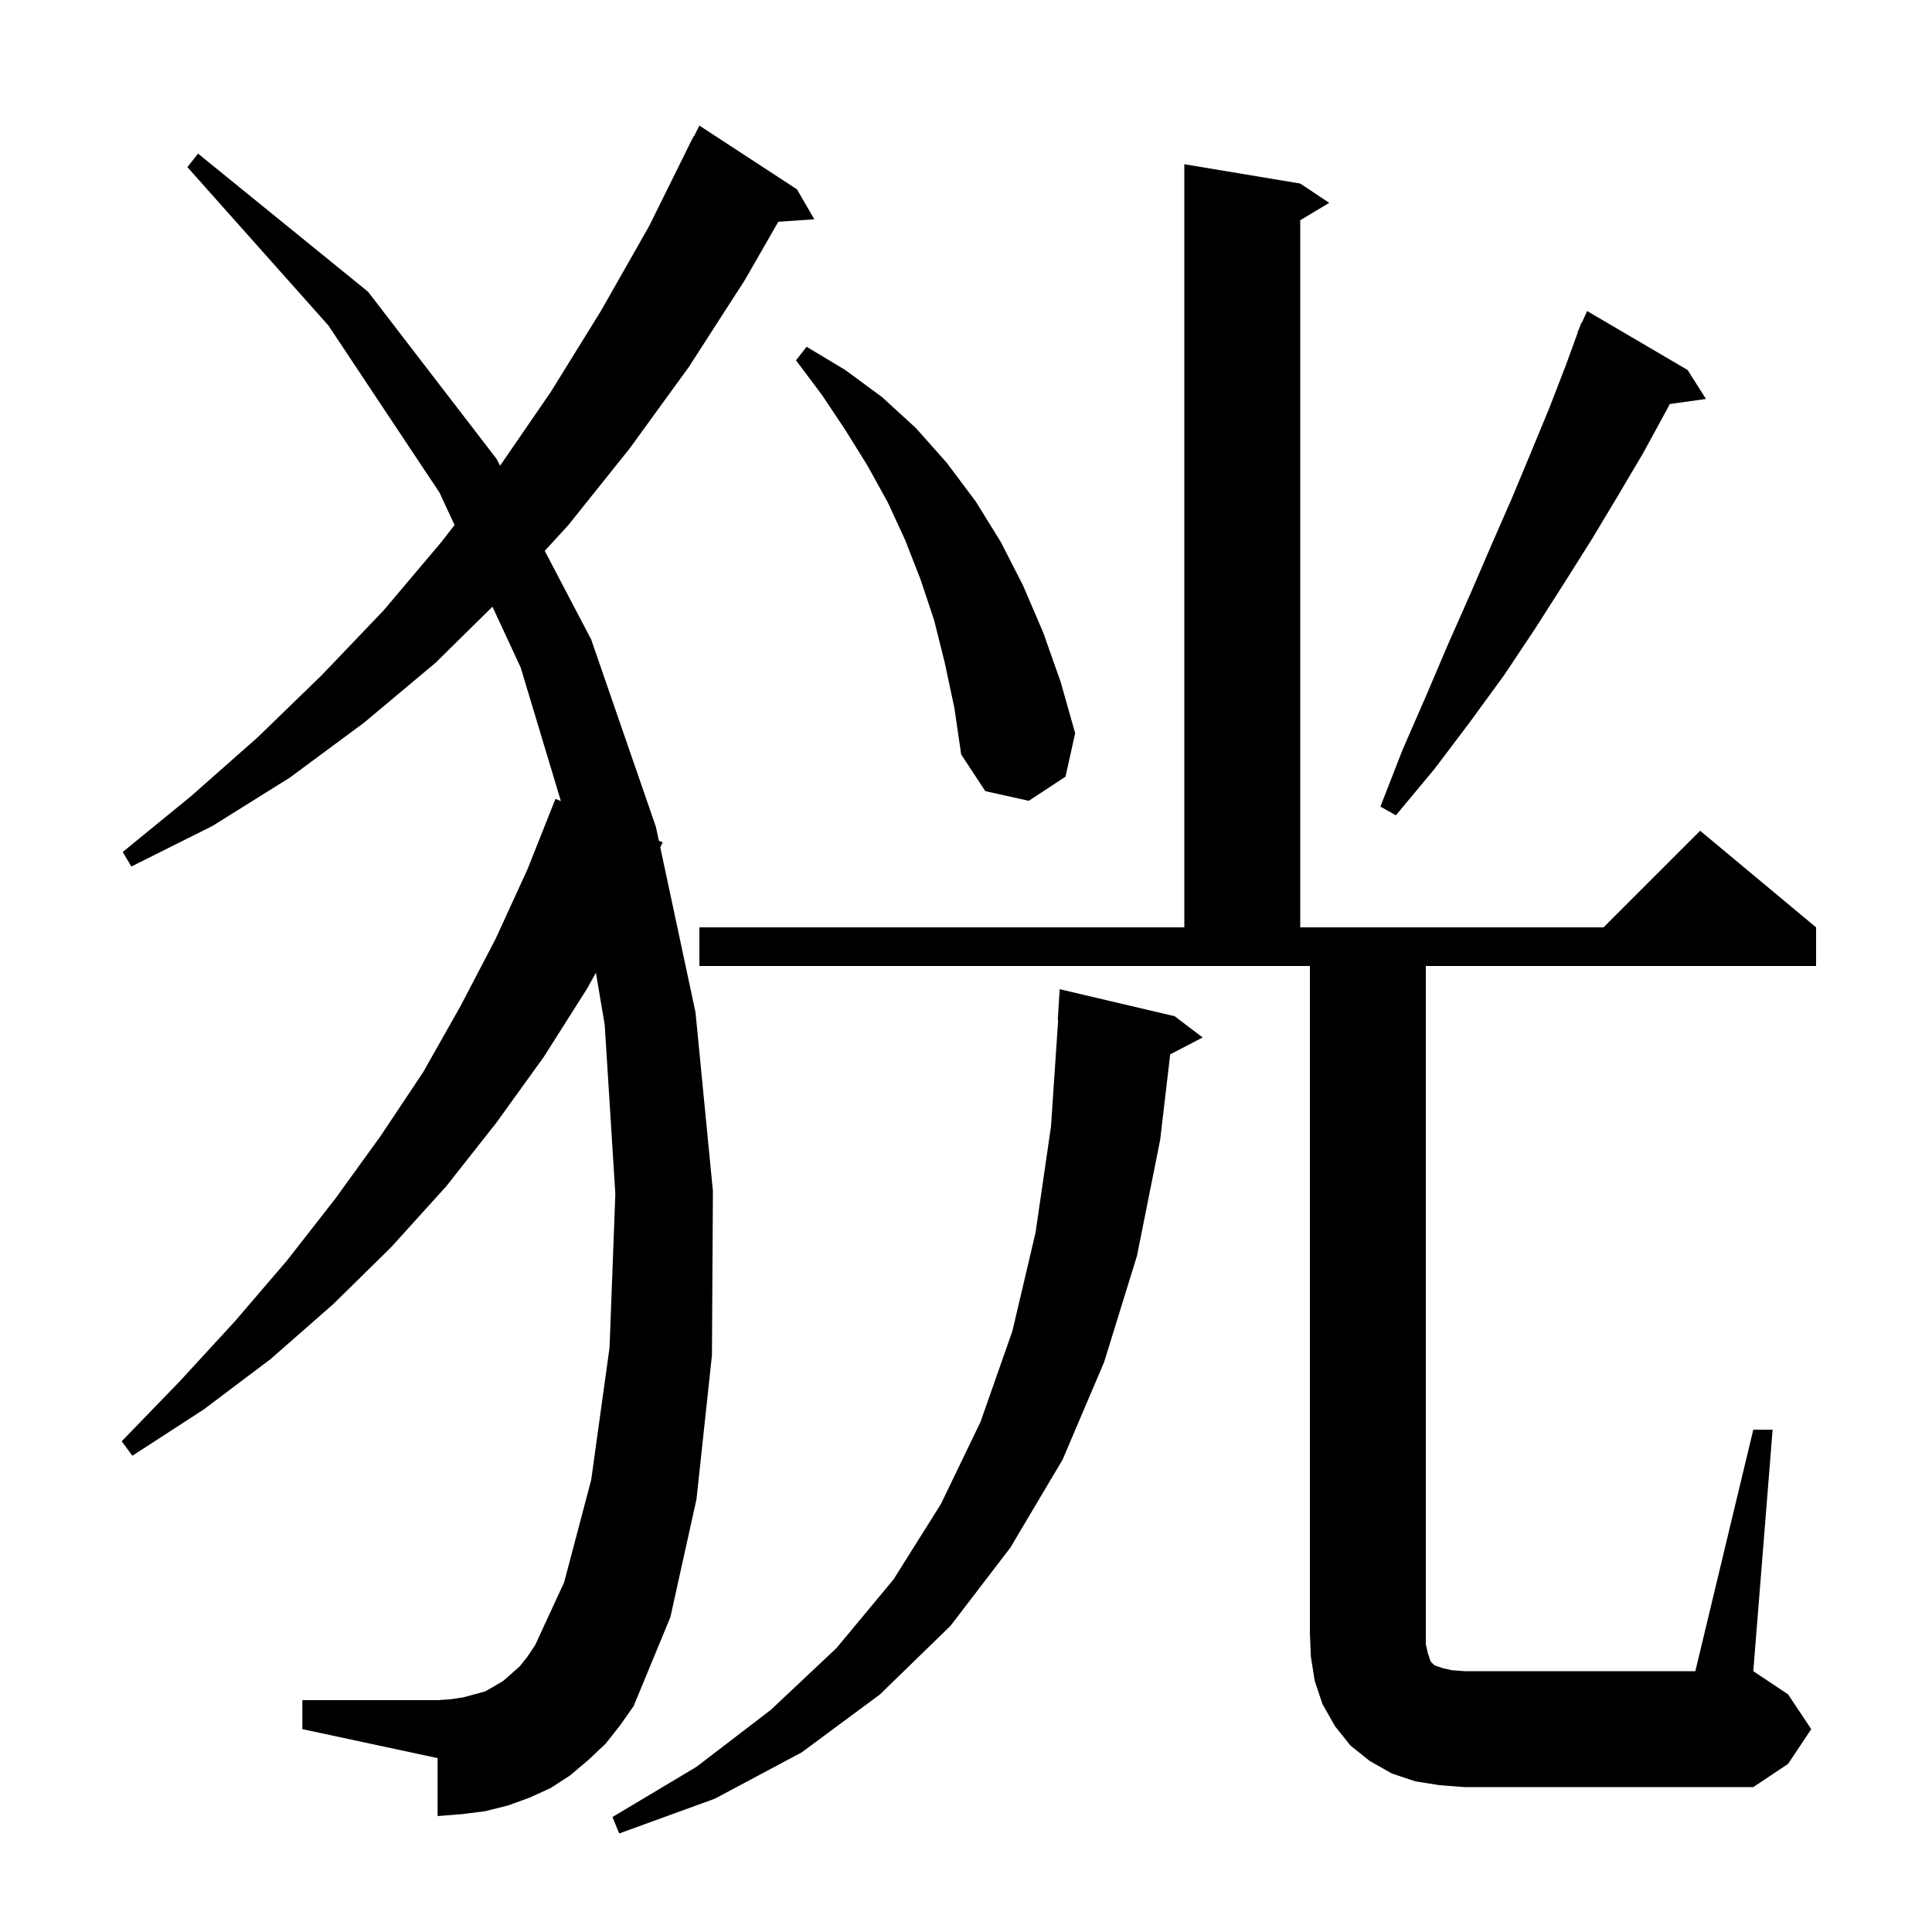 <svg xmlns="http://www.w3.org/2000/svg" xmlns:xlink="http://www.w3.org/1999/xlink" version="1.1" baseProfile="full" viewBox="0 0 200 200" width="200" height="200">
<g fill="black">
<path d="M 121.6 105.2 L 124.5 107.4 L 121.138 109.146 L 120.1 118.0 L 117.7 130.0 L 114.3 141.0 L 110.0 151.1 L 104.6 160.2 L 98.4 168.3 L 91.1 175.4 L 83.0 181.4 L 74.0 186.2 L 64.1 189.8 L 63.4 188.1 L 72.1 182.9 L 79.8 177.0 L 86.6 170.6 L 92.5 163.5 L 97.4 155.7 L 101.5 147.2 L 104.8 137.8 L 107.2 127.6 L 108.8 116.6 L 109.54 105.599 L 109.5 105.6 L 109.7 102.4 Z M 181.5 148.0 L 183.5 148.0 L 181.5 173.0 L 185.1 175.4 L 187.5 179.0 L 185.1 182.6 L 181.5 185.0 L 151.6 185.0 L 149.0 184.8 L 146.5 184.4 L 144.1 183.6 L 141.8 182.3 L 139.8 180.7 L 138.2 178.7 L 136.9 176.4 L 136.1 174.0 L 135.7 171.5 L 135.6 169.0 L 135.6 100.0 L 72.4 100.0 L 72.4 96.0 L 122.6 96.0 L 122.6 17.0 L 134.6 19.0 L 137.6 21.0 L 134.6 22.8 L 134.6 96.0 L 166.0 96.0 L 176.0 86.0 L 188.0 96.0 L 188.0 100.0 L 147.6 100.0 L 147.6 170.2 L 147.8 171.1 L 148.1 172.0 L 148.5 172.4 L 149.4 172.7 L 150.3 172.9 L 151.6 173.0 L 175.5 173.0 Z M 62.7 180.5 L 60.9 182.2 L 59.0 183.8 L 57.0 185.1 L 54.8 186.1 L 52.6 186.9 L 50.2 187.5 L 47.8 187.8 L 45.3 188.0 L 45.3 182.0 L 31.3 179.0 L 31.3 176.0 L 45.3 176.0 L 46.7 175.9 L 48.0 175.7 L 50.2 175.1 L 51.1 174.6 L 52.1 174.0 L 52.9 173.3 L 53.8 172.5 L 54.6 171.5 L 55.4 170.3 L 58.4 163.8 L 61.2 153.2 L 63.1 139.5 L 63.7 123.6 L 62.6 106.1 L 61.689 100.695 L 60.8 102.3 L 56.3 109.4 L 51.4 116.2 L 46.2 122.8 L 40.5 129.1 L 34.5 135.0 L 28.0 140.7 L 21.1 145.9 L 13.7 150.7 L 12.6 149.2 L 18.6 143.0 L 24.3 136.8 L 29.7 130.5 L 34.7 124.1 L 39.4 117.6 L 43.8 111.0 L 47.7 104.1 L 51.3 97.2 L 54.6 90.0 L 57.5 82.7 L 58.063 82.928 L 53.9 69.1 L 50.979 62.805 L 45.1 68.6 L 37.7 74.8 L 30.0 80.5 L 22.0 85.5 L 13.6 89.7 L 12.7 88.2 L 19.8 82.4 L 26.7 76.3 L 33.3 69.9 L 39.7 63.2 L 45.7 56.1 L 47.054 54.349 L 45.5 51.0 L 34.0 33.7 L 19.4 17.3 L 20.5 15.9 L 38.1 30.2 L 51.4 47.5 L 51.77 48.207 L 57.0 40.6 L 62.2 32.2 L 67.2 23.4 L 71.8 14.1 L 71.84 14.12 L 72.4 13.0 L 82.5 19.6 L 84.3 22.7 L 80.571 22.957 L 77.1 29.0 L 71.3 38.0 L 65.2 46.4 L 58.8 54.4 L 56.391 57.024 L 61.2 66.2 L 67.9 85.6 L 68.208 87.041 L 68.6 87.2 L 68.352 87.716 L 72.0 104.8 L 73.8 123.3 L 73.7 140.3 L 72.1 155.2 L 69.4 167.4 L 65.6 176.6 L 64.2 178.6 Z M 174.7 38.3 L 176.6 41.3 L 172.853 41.826 L 172.5 42.5 L 170.1 46.9 L 167.5 51.3 L 164.8 55.8 L 161.9 60.4 L 158.9 65.1 L 155.7 69.9 L 152.2 74.7 L 148.5 79.6 L 144.5 84.4 L 142.9 83.5 L 145.2 77.6 L 147.6 72.1 L 149.9 66.7 L 152.2 61.5 L 154.4 56.4 L 156.5 51.6 L 158.5 46.8 L 160.4 42.2 L 162.1 37.8 L 163.332 34.411 L 163.3 34.4 L 163.482 34.0 L 163.7 33.4 L 163.745 33.42 L 164.3 32.2 Z M 97.8 68.6 L 96.7 64.2 L 95.3 60.0 L 93.7 55.9 L 91.9 52.0 L 89.8 48.2 L 87.5 44.5 L 85.1 40.9 L 82.4 37.3 L 83.5 35.9 L 87.5 38.3 L 91.3 41.1 L 94.8 44.3 L 98.0 47.9 L 101.0 51.9 L 103.6 56.1 L 105.9 60.6 L 108.0 65.5 L 109.8 70.6 L 111.3 75.9 L 110.3 80.4 L 106.5 82.9 L 102.0 81.9 L 99.5 78.1 L 98.8 73.3 Z " />
</g>
</svg>